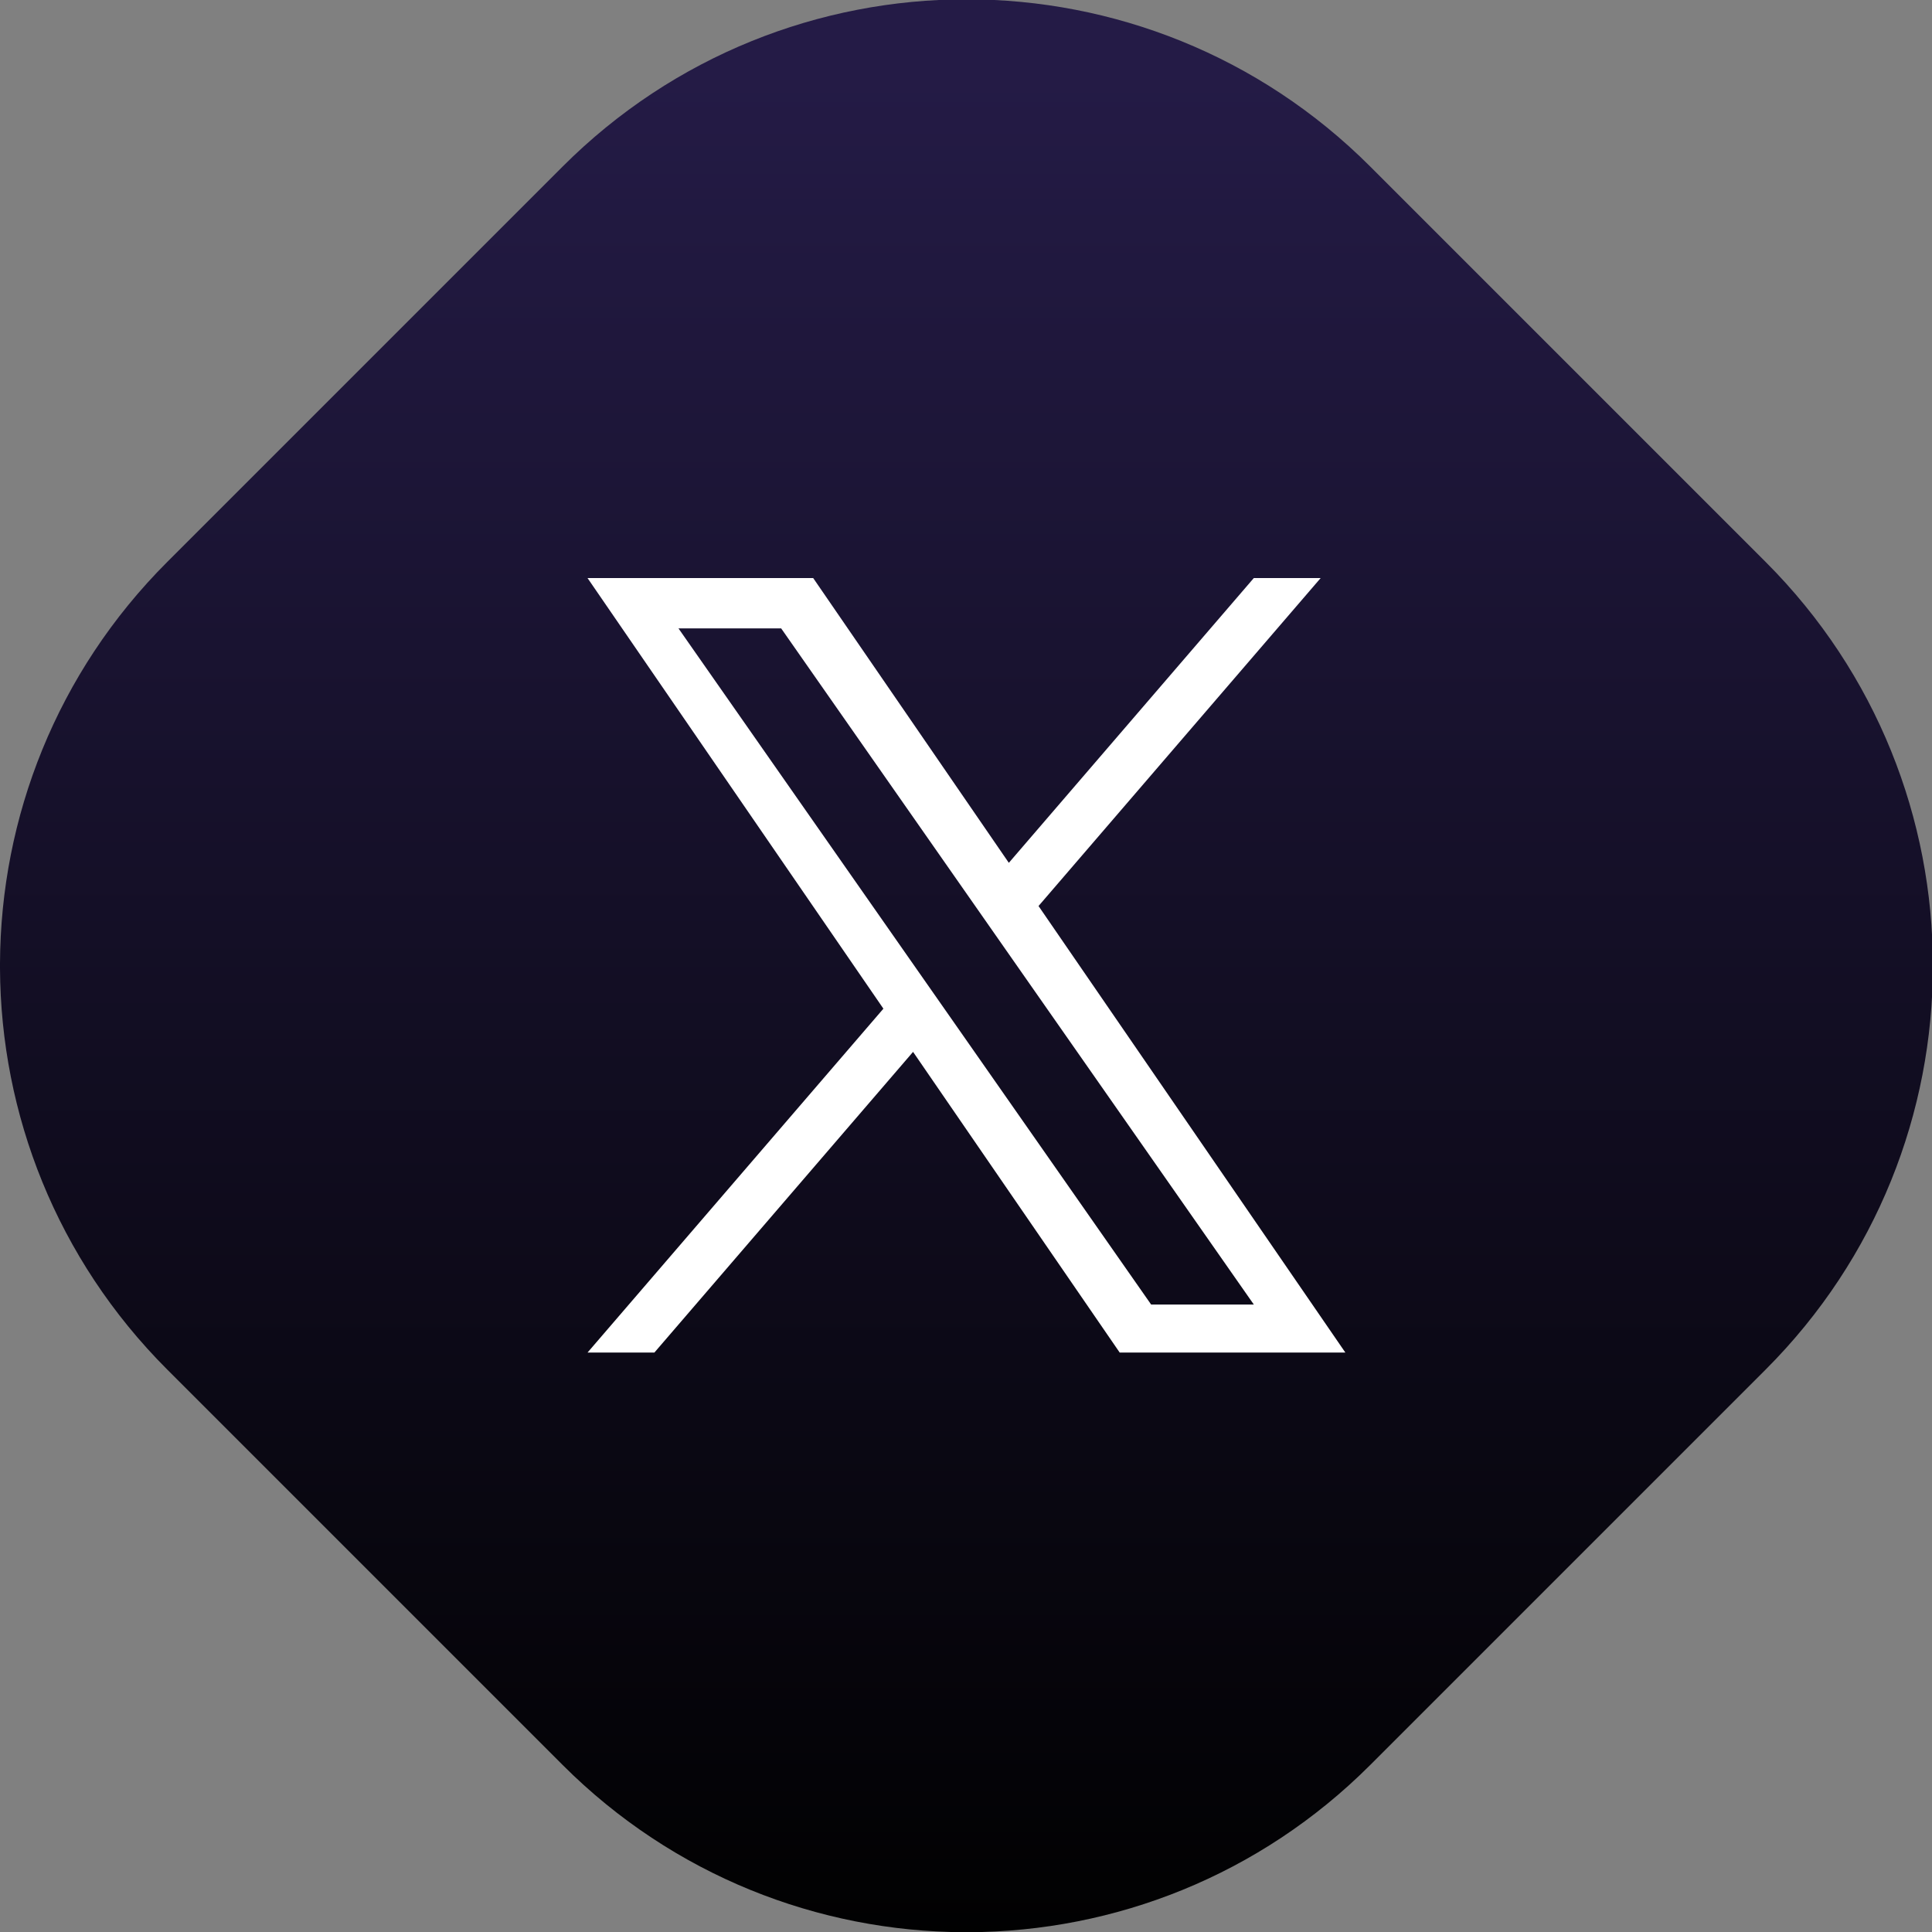<?xml version="1.0" encoding="UTF-8" standalone="no"?>
<!-- Created with Inkscape (http://www.inkscape.org/) -->

<svg
   version="1.1"
   id="svg824"
   xml:space="preserve"
   width="50"
   height="50"
   viewBox="0 0 50 50"
   sodipodi:docname="twitter.svg"
   inkscape:version="1.1.1 (c3084ef, 2021-09-22)"
   xmlns:inkscape="http://www.inkscape.org/namespaces/inkscape"
   xmlns:sodipodi="http://sodipodi.sourceforge.net/DTD/sodipodi-0.dtd"
   xmlns="http://www.w3.org/2000/svg"
   xmlns:svg="http://www.w3.org/2000/svg"><rect x="0" y="0" width="50" height="50" fill="#808080" stroke="none"/><defs
     id="defs828"><linearGradient
       x1="0"
       y1="0"
       x2="1"
       y2="0"
       gradientUnits="userSpaceOnUse"
       gradientTransform="matrix(0,-54.151,-54.151,0,27.075,54.151)"
       spreadMethod="pad"
       id="linearGradient850"><stop
         style="stop-opacity:1;stop-color:#241b46"
         offset="0"
         id="stop844" /><stop
         style="stop-opacity:1;stop-color:#241b46"
         offset="0.038"
         id="stop846" /><stop
         style="stop-opacity:1;stop-color:#010101"
         offset="1"
         id="stop848" /></linearGradient><clipPath
       clipPathUnits="userSpaceOnUse"
       id="clipPath860"><path
         d="M 0,54.151 H 54.151 V 0 H 0 Z"
         id="path858" /></clipPath></defs><sodipodi:namedview
     id="namedview826"
     pagecolor="#ffffff"
     bordercolor="#666666"
     borderopacity="1.0"
     inkscape:pageshadow="2"
     inkscape:pageopacity="0.0"
     inkscape:pagecheckerboard="0"
     showgrid="false"
     fit-margin-top="0"
     fit-margin-left="0"
     fit-margin-right="0"
     fit-margin-bottom="0"
     inkscape:zoom="6.0386921"
     inkscape:cx="36.100533"
     inkscape:cy="36.100533"
     inkscape:window-width="1323"
     inkscape:window-height="848"
     inkscape:window-x="0"
     inkscape:window-y="25"
     inkscape:window-maximized="0"
     inkscape:current-layer="g830" /><g
     id="g830"
     inkscape:groupmode="layer"
     inkscape:label="twitter"
     transform="matrix(1.333,0,0,-1.333,0,72.201)"><g
       id="g832"
       transform="matrix(0.693,0,0,0.693,0,16.651)"><g
         id="g834"><g
           id="g840"><g
             id="g842"><path
               d="M 15.762,49.465 4.686,38.389 C 1.581,35.285 0.019,31.221 0,27.151 v 0 V 27 C 0.019,22.931 1.581,18.867 4.686,15.762 v 0 L 15.762,4.686 C 18.867,1.581 22.931,0.019 27,0 v 0 h 0.151 c 4.07,0.019 8.134,1.581 11.238,4.686 v 0 l 11.076,11.076 c 6.248,6.248 6.248,16.379 0,22.627 v 0 L 38.389,49.465 c -3.124,3.124 -7.219,4.686 -11.313,4.686 v 0 c -4.095,0 -8.19,-1.562 -11.314,-4.686"
               style="fill:url(#linearGradient850);stroke:none"
               id="path852" /></g></g></g></g><g
       id="g854"
       transform="matrix(0.693,0,0,0.693,0,16.651)"><g
         id="g856"
         clip-path="url(#clipPath860)"><g
           id="g862"
           transform="translate(26.53,25.767)"><path
             d="m 0,0 -0.84,1.201 -6.682,9.559 h 2.877 L 0.747,3.046 1.587,1.844 8.597,-8.183 H 5.72 Z m 2.565,2.982 7.904,9.188 H 8.596 L 1.733,4.192 -3.748,12.17 H -10.07 L -1.781,0.106 -10.07,-9.528 h 1.873 l 7.247,8.424 5.789,-8.424 h 6.322 z"
             style="fill:#ffffff;fill-opacity:1;fill-rule:nonzero;stroke:none"
             id="path864" /></g></g></g></g></svg>

